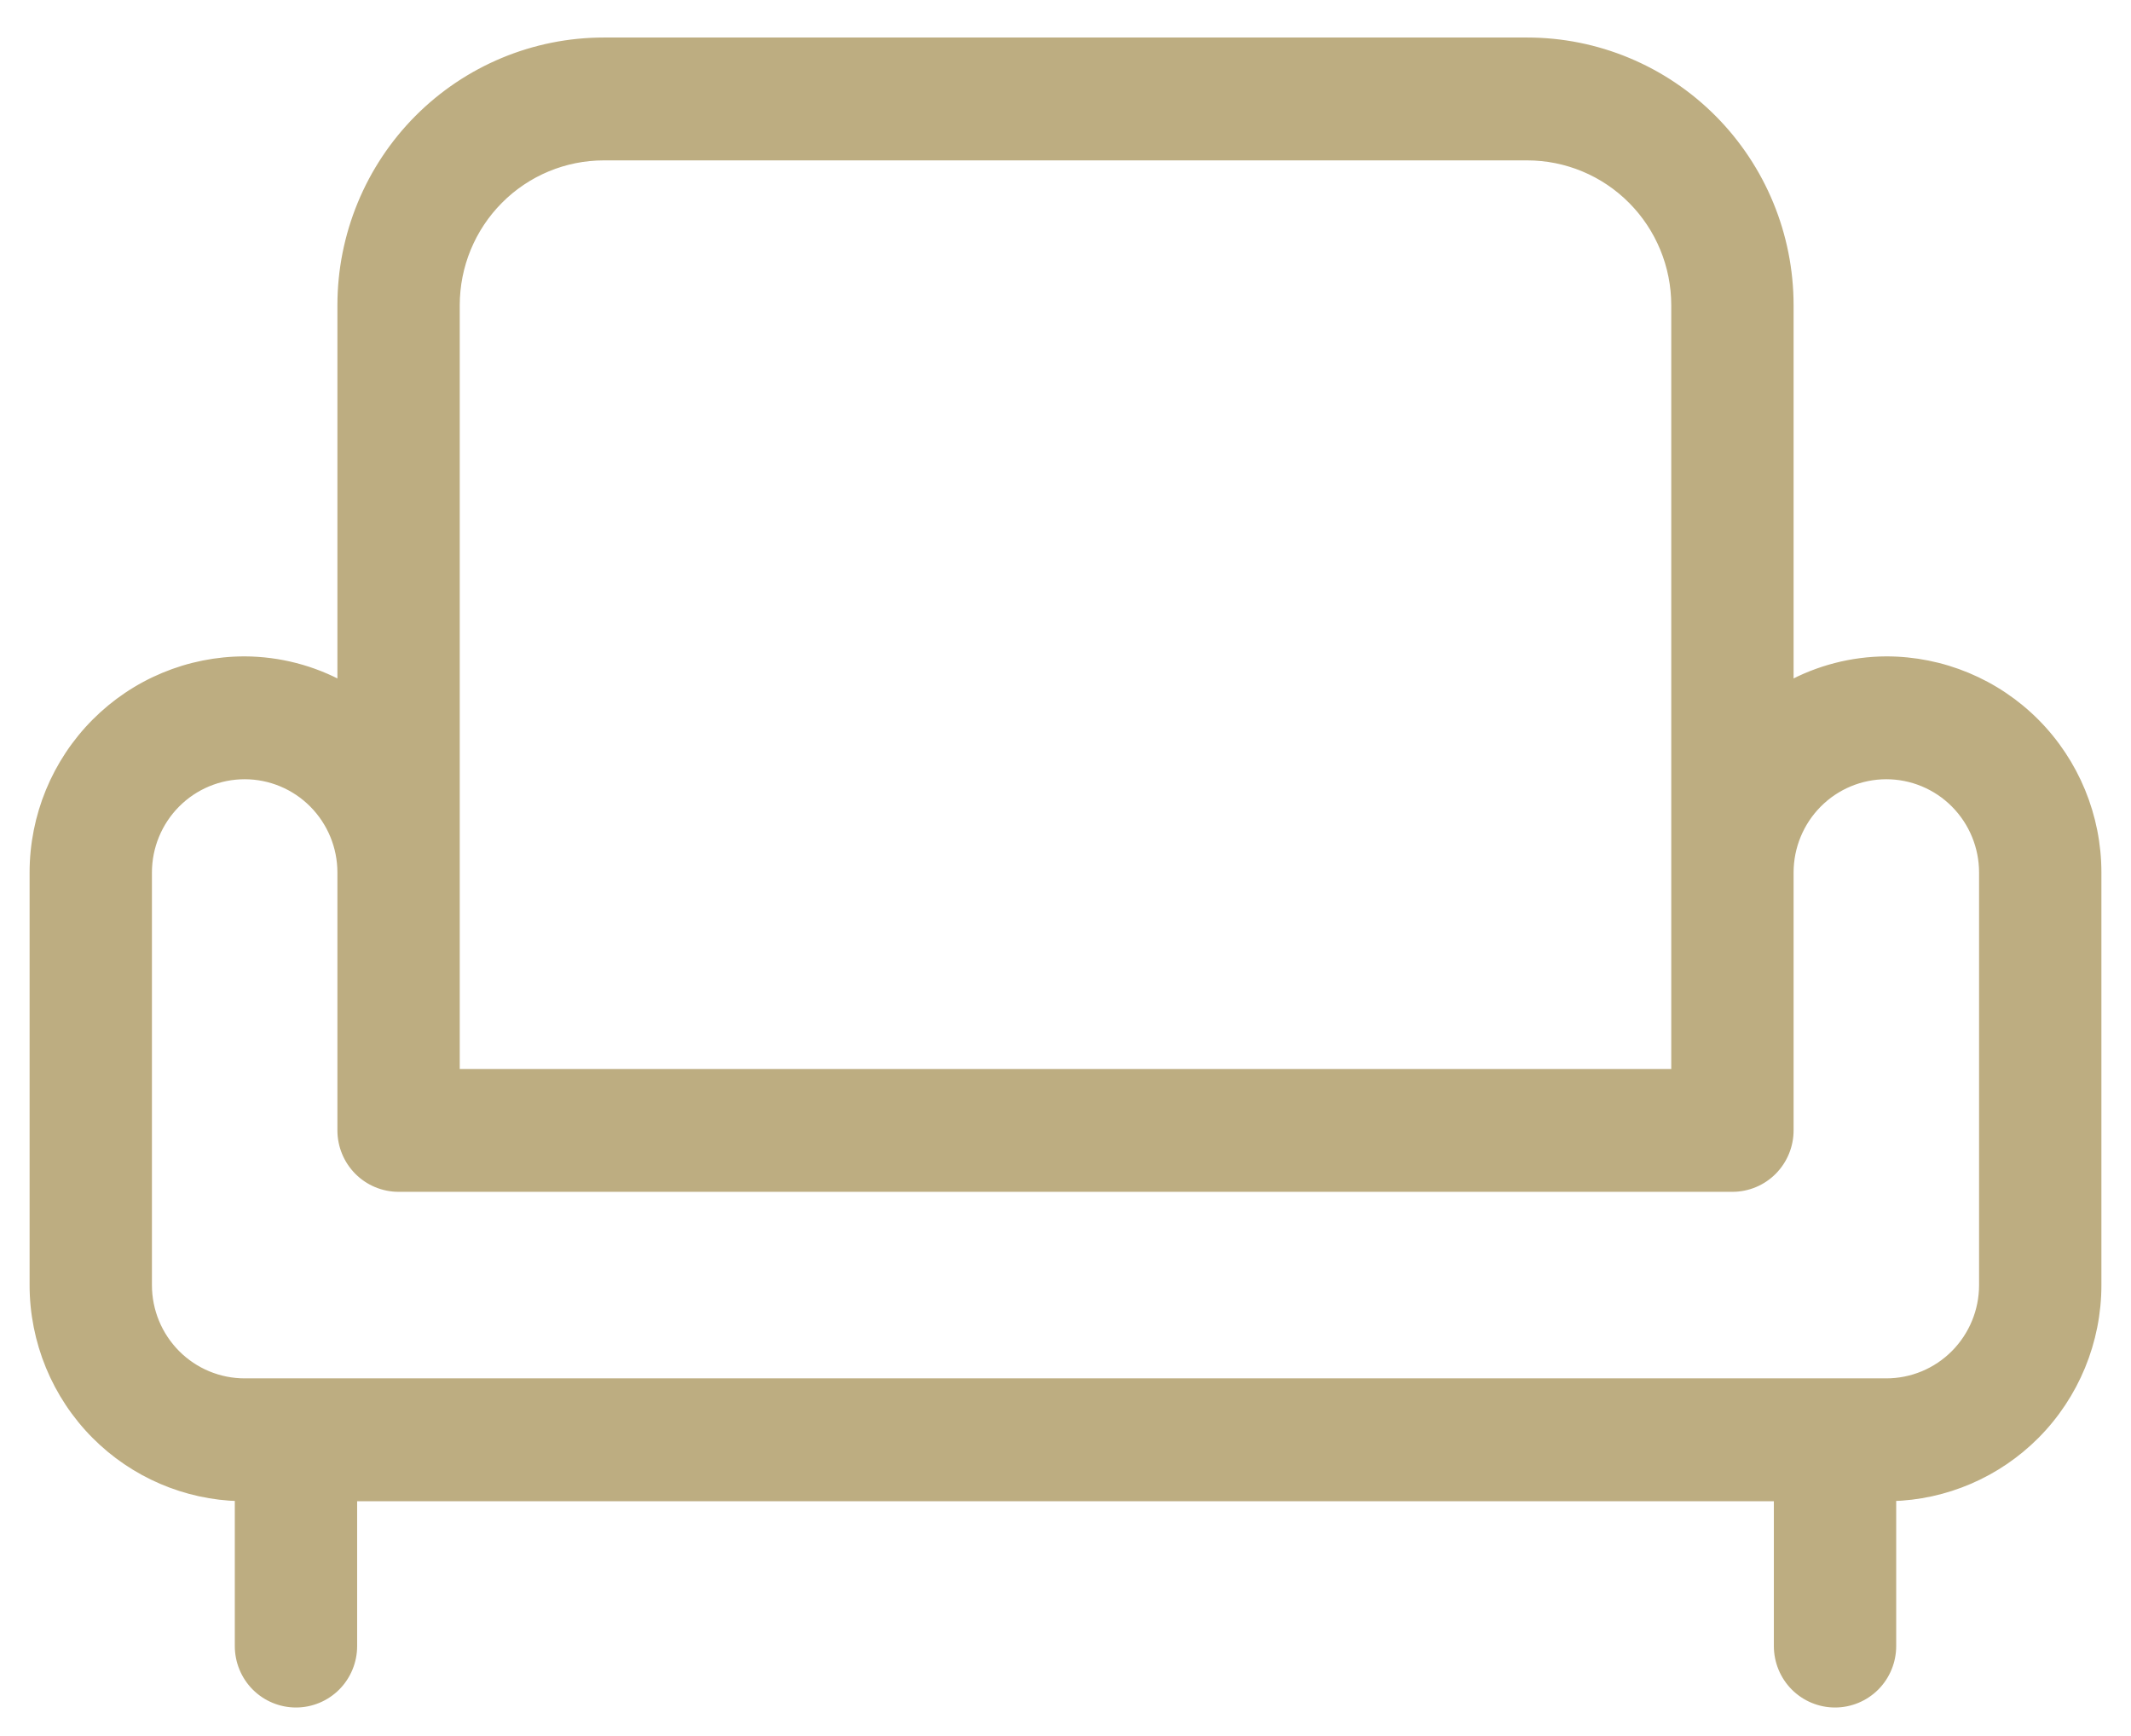 <svg width="54" height="44" viewBox="0 0 54 44" fill="none" xmlns="http://www.w3.org/2000/svg">
<path d="M47.8 16.761L47.8 16.761C46.933 16.765 46.083 16.985 45.325 17.401V7.737C45.325 5.97 44.627 4.276 43.385 3.027C42.142 1.778 40.457 1.076 38.7 1.076H15.3C13.543 1.076 11.858 1.778 10.615 3.027C9.373 4.276 8.675 5.97 8.675 7.737V17.401C7.917 16.985 7.067 16.765 6.201 16.761H6.2C4.787 16.761 3.433 17.325 2.434 18.329C1.436 19.333 0.875 20.695 0.875 22.114V32.571C0.875 33.99 1.436 35.352 2.434 36.356C3.404 37.33 4.708 37.89 6.075 37.922V41.72C6.075 42.1 6.225 42.464 6.492 42.733C6.759 43.001 7.122 43.152 7.5 43.152C7.878 43.152 8.241 43.001 8.508 42.733C8.775 42.464 8.925 42.1 8.925 41.72V37.924H45.075V41.72C45.075 42.1 45.225 42.464 45.492 42.733C45.759 43.001 46.122 43.152 46.5 43.152C46.878 43.152 47.241 43.001 47.508 42.733C47.775 42.464 47.925 42.1 47.925 41.72V37.922C49.292 37.89 50.596 37.33 51.566 36.356C52.564 35.352 53.125 33.99 53.125 32.571V22.114C53.125 20.695 52.564 19.333 51.566 18.329C50.567 17.325 49.212 16.761 47.8 16.761ZM11.525 7.737C11.525 6.729 11.923 5.764 12.631 5.052C13.339 4.34 14.299 3.94 15.3 3.94H38.7C39.701 3.94 40.661 4.34 41.369 5.052C42.077 5.764 42.475 6.729 42.475 7.737V27.218H11.525V7.737ZM50.275 32.571C50.275 33.231 50.014 33.864 49.55 34.331C49.086 34.798 48.456 35.06 47.8 35.06H6.2C5.544 35.06 4.914 34.798 4.45 34.331C3.986 33.864 3.725 33.231 3.725 32.571V22.114C3.725 21.454 3.986 20.821 4.45 20.354C4.914 19.887 5.544 19.625 6.2 19.625C6.856 19.625 7.486 19.887 7.95 20.354C8.414 20.821 8.675 21.454 8.675 22.114V28.649C8.675 29.029 8.825 29.393 9.092 29.662C9.359 29.931 9.722 30.082 10.1 30.082H43.9C44.278 30.082 44.641 29.931 44.908 29.662C45.175 29.393 45.325 29.029 45.325 28.649V22.114C45.325 21.454 45.586 20.821 46.05 20.354C46.514 19.887 47.144 19.625 47.8 19.625C48.456 19.625 49.086 19.887 49.55 20.354C50.014 20.821 50.275 21.454 50.275 22.114V32.571Z" fill="#BDAD81" stroke="#BDAD81" stroke-width="0.25"/>
</svg>
